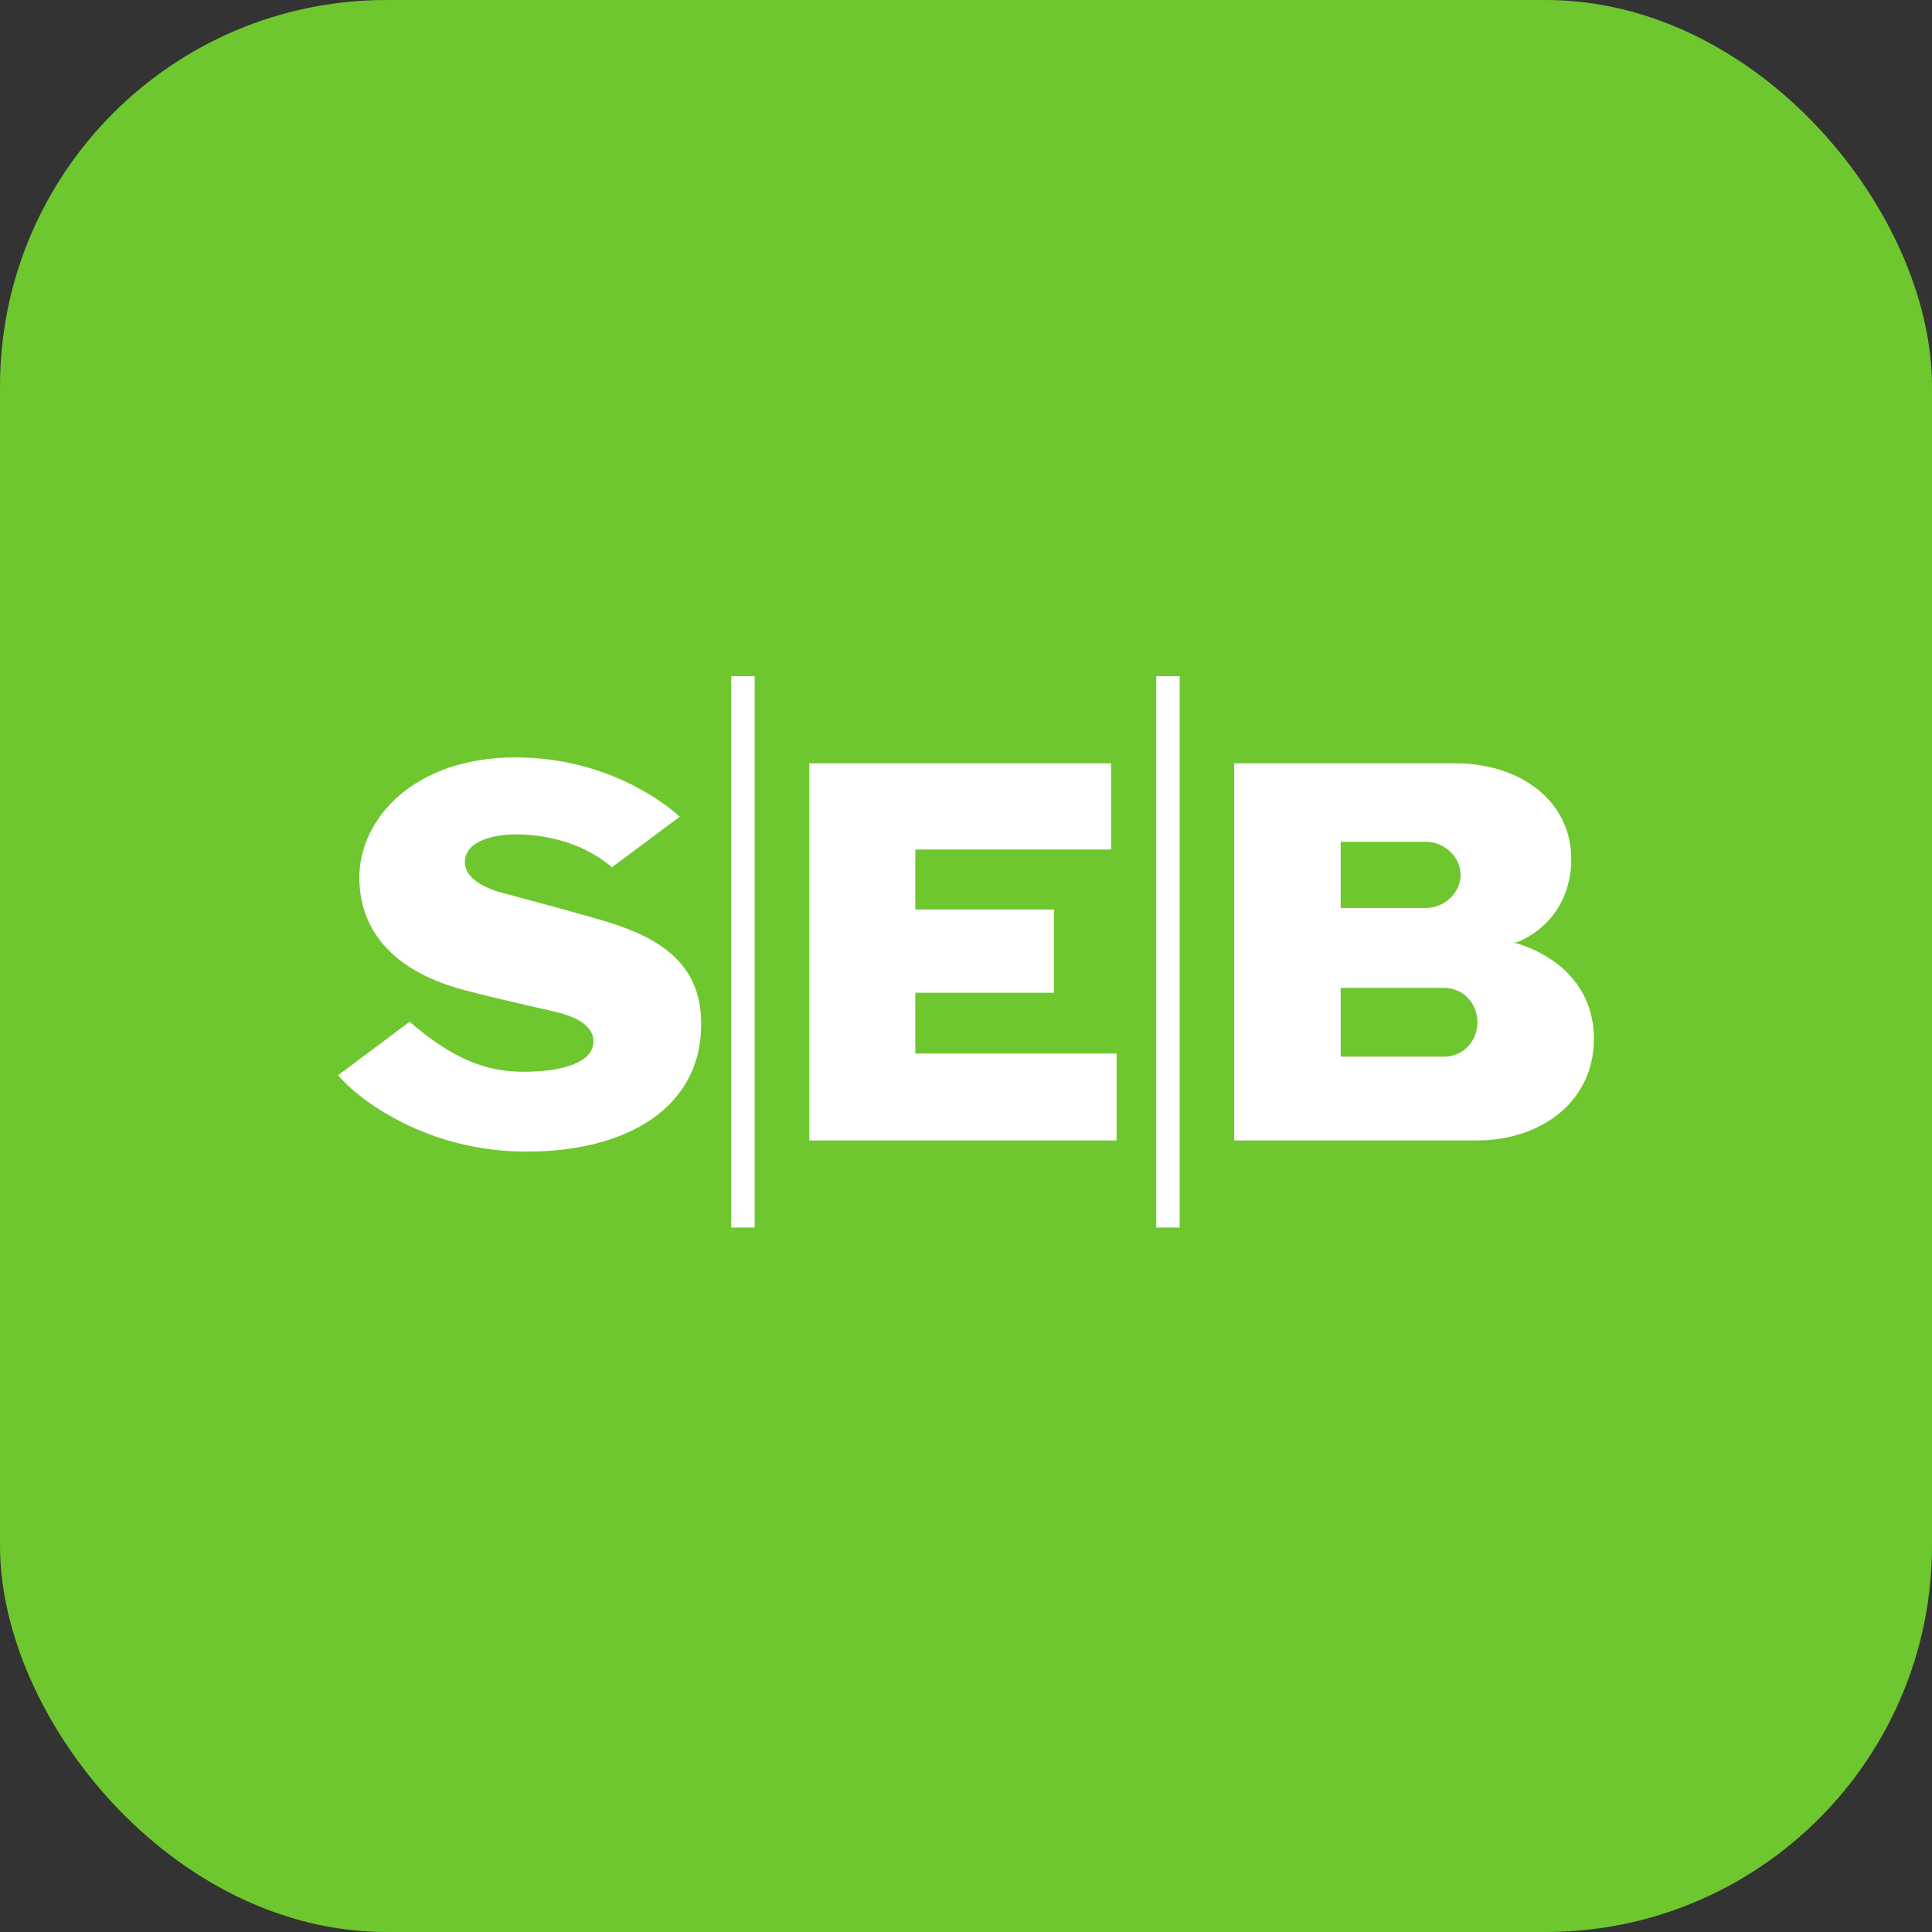 <svg width="40" height="40" viewBox="0 0 40 40" fill="none" xmlns="http://www.w3.org/2000/svg">
<rect x="0" y="0" width="40" height="40" fill="#333333" stroke="none"/>
<rect width="40" height="40" rx="8" fill="#6EC72E"/>
<path d="M29.902 21.877L27.758 21.877V20.453H29.902C30.281 20.453 30.588 20.761 30.588 21.165C30.588 21.57 30.281 21.877 29.902 21.877V21.877ZM27.758 17.428H29.511C29.914 17.428 30.24 17.747 30.24 18.113C30.24 18.48 29.914 18.799 29.511 18.799H27.758V17.428ZM25.553 23.612H30.571C31.913 23.612 33 22.804 33 21.509C33 20.498 32.339 19.828 31.412 19.533C31.412 19.533 31.373 19.524 31.322 19.522C31.373 19.517 31.412 19.506 31.412 19.506C31.943 19.296 32.531 18.736 32.531 17.784C32.531 16.575 31.462 15.804 30.142 15.804H25.553V23.612V23.612ZM23.939 25.415H24.424V14H23.939V25.415ZM15.139 25.415H15.625V14H15.139V25.415ZM23.004 15.804H16.756V23.612H23.118V21.812H18.951V20.554H21.822V18.831H18.951V17.588H23.004V15.804ZM14.072 16.91L12.67 17.956C12.008 17.386 11.155 17.275 10.685 17.275C10.209 17.275 9.712 17.411 9.635 17.752C9.561 18.084 9.869 18.341 10.398 18.485C11.002 18.648 11.551 18.792 12.398 19.034C13.657 19.393 14.518 19.937 14.518 21.201C14.518 22.942 12.972 23.843 10.902 23.843C8.832 23.843 7.421 22.765 7 22.262L8.481 21.154C9.522 22.061 10.246 22.189 10.85 22.189C11.544 22.189 12.193 22.04 12.277 21.65C12.344 21.335 12.083 21.084 11.492 20.947C10.823 20.793 10.258 20.668 9.629 20.503C7.921 20.055 7.44 19.062 7.44 18.17C7.44 16.943 8.582 15.681 10.673 15.681C12.816 15.681 14.072 16.91 14.072 16.91Z" fill="white"/>
</svg>

